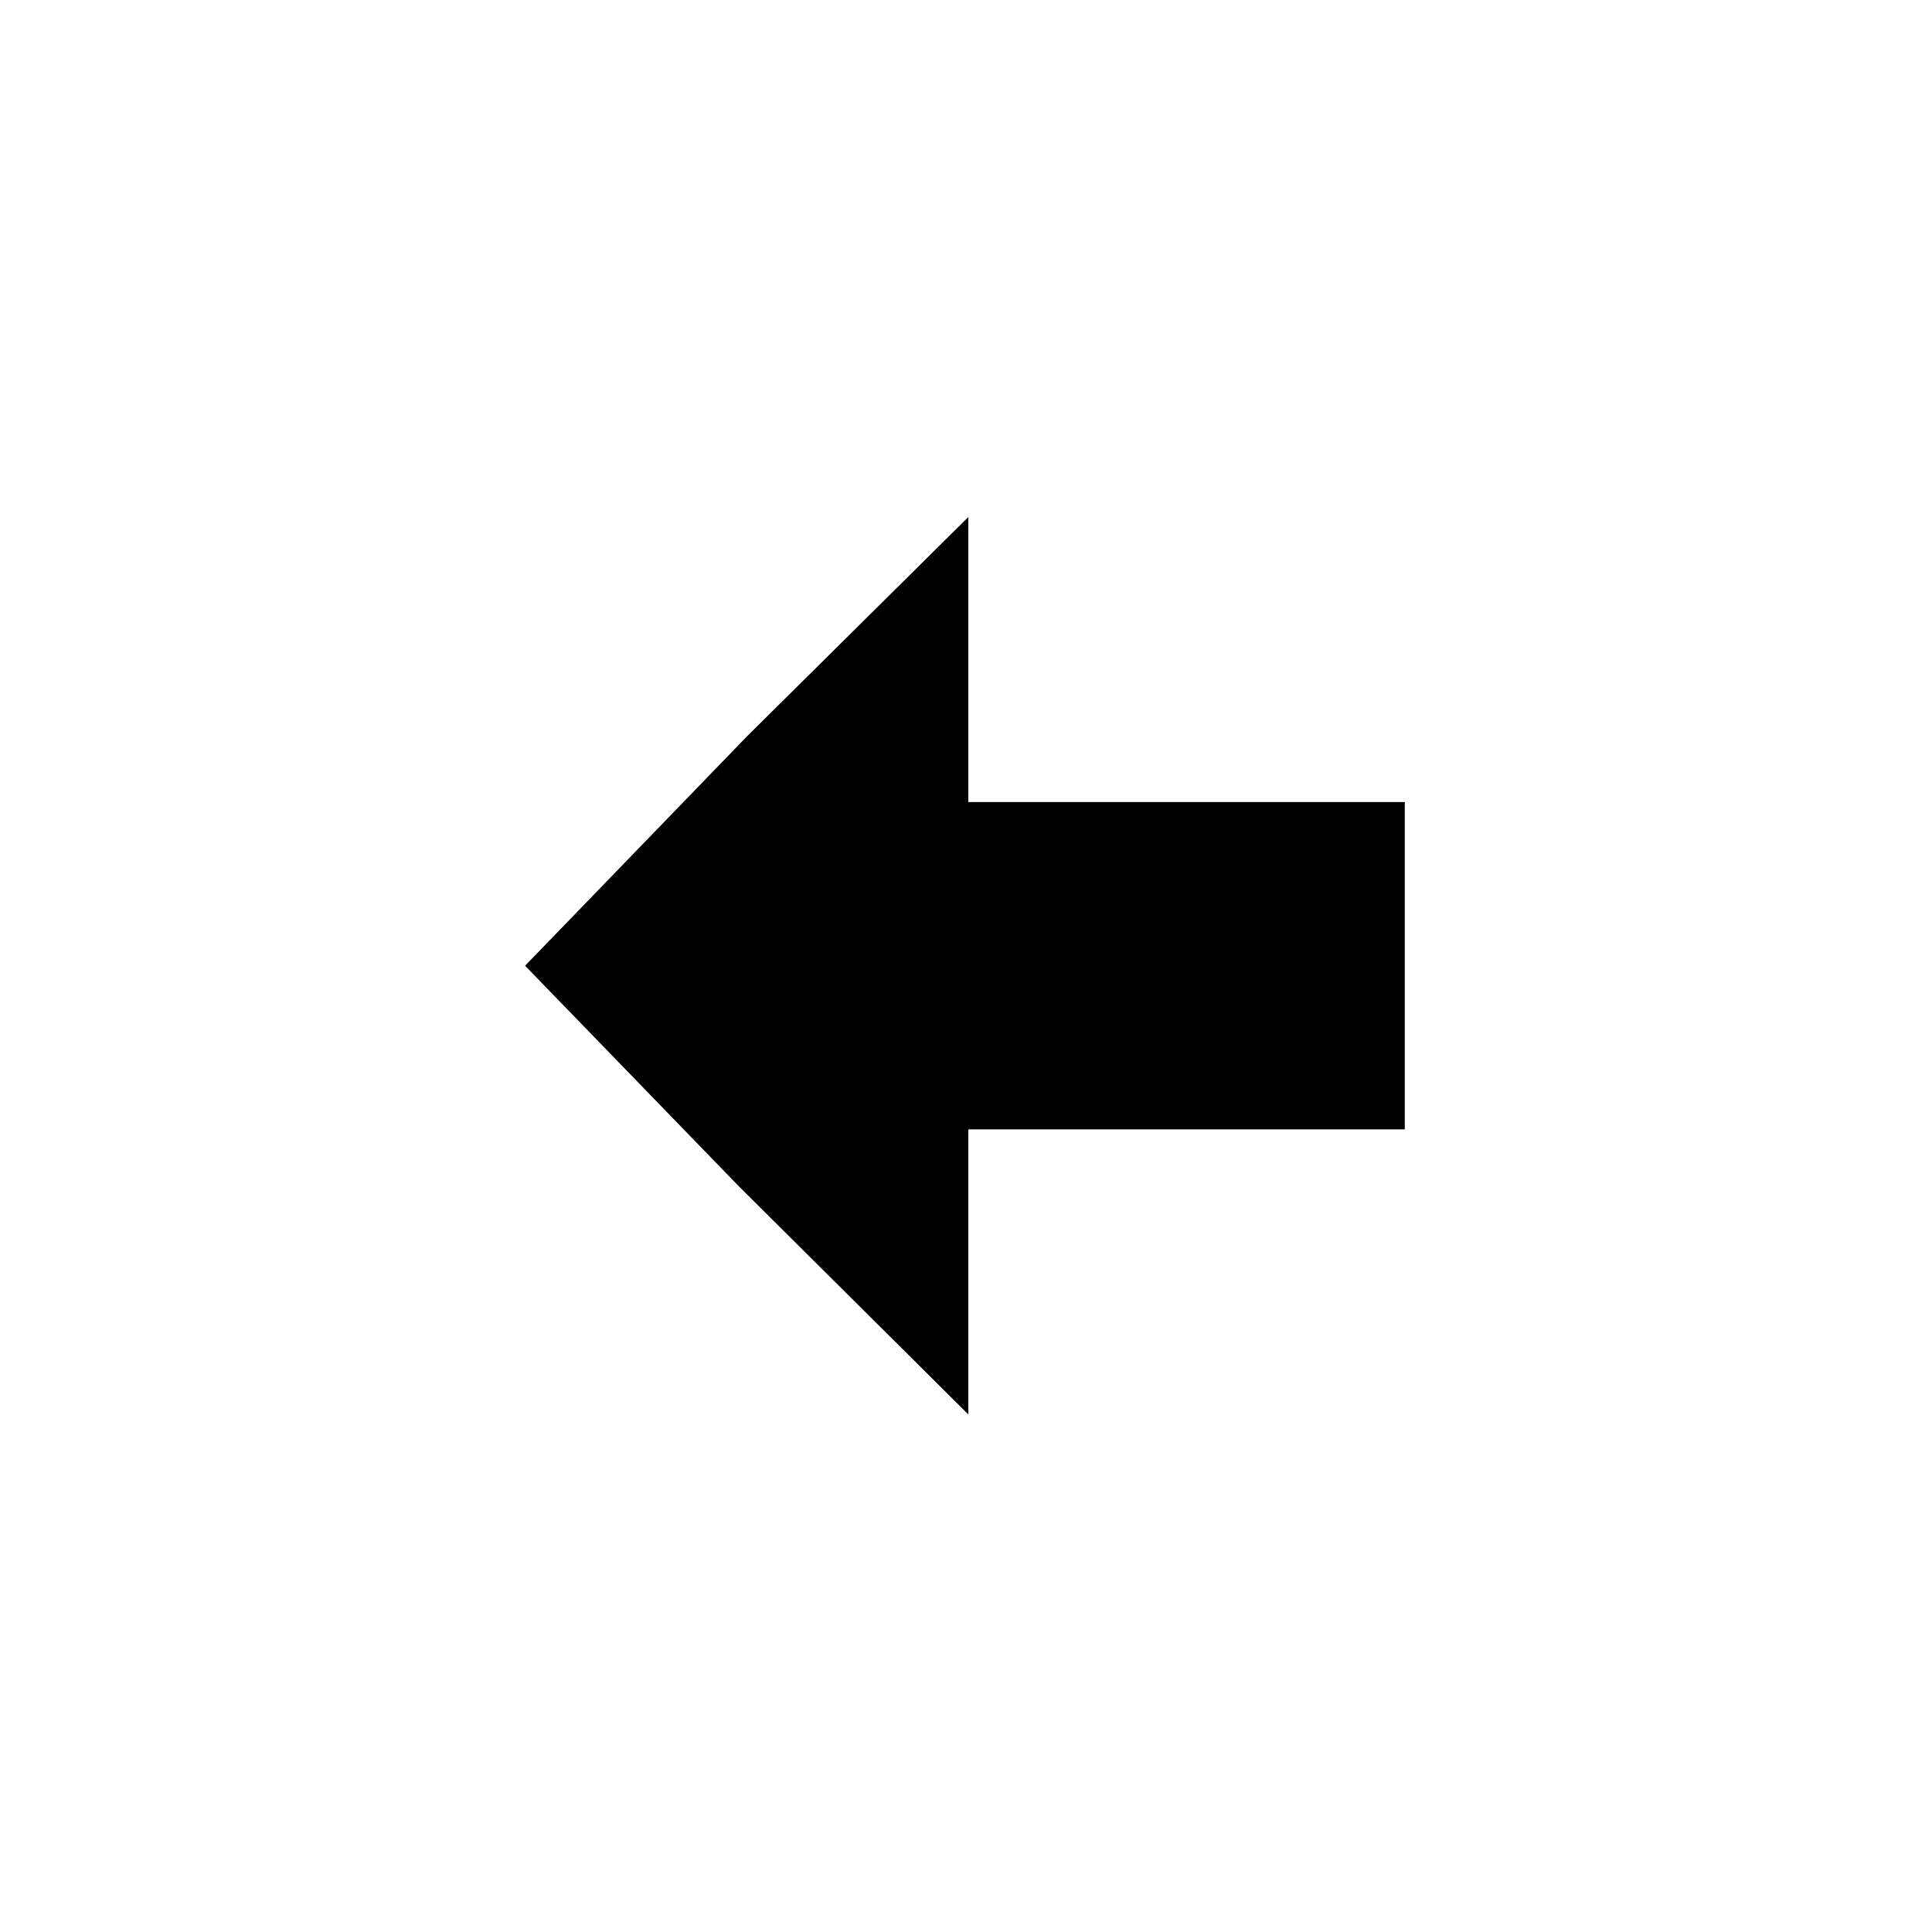<svg xmlns="http://www.w3.org/2000/svg" width="500" height="500" viewBox="0 0 500 500"><g transform="translate(135.892,133.803)translate(113.857,116.151)rotate(0)translate(-113.857,-116.151) scale(2.259,2.259)" opacity="1"><defs class="defs"/><path transform="translate(0.781,1.406)" d="M50,68.75h50v-37.5h-50v-32.656l-25.312,25.078l-25.469,26.328l24.453,25.234l26.328,26.172v-32.656" fill="#000000" class="fill c1"/></g></svg>